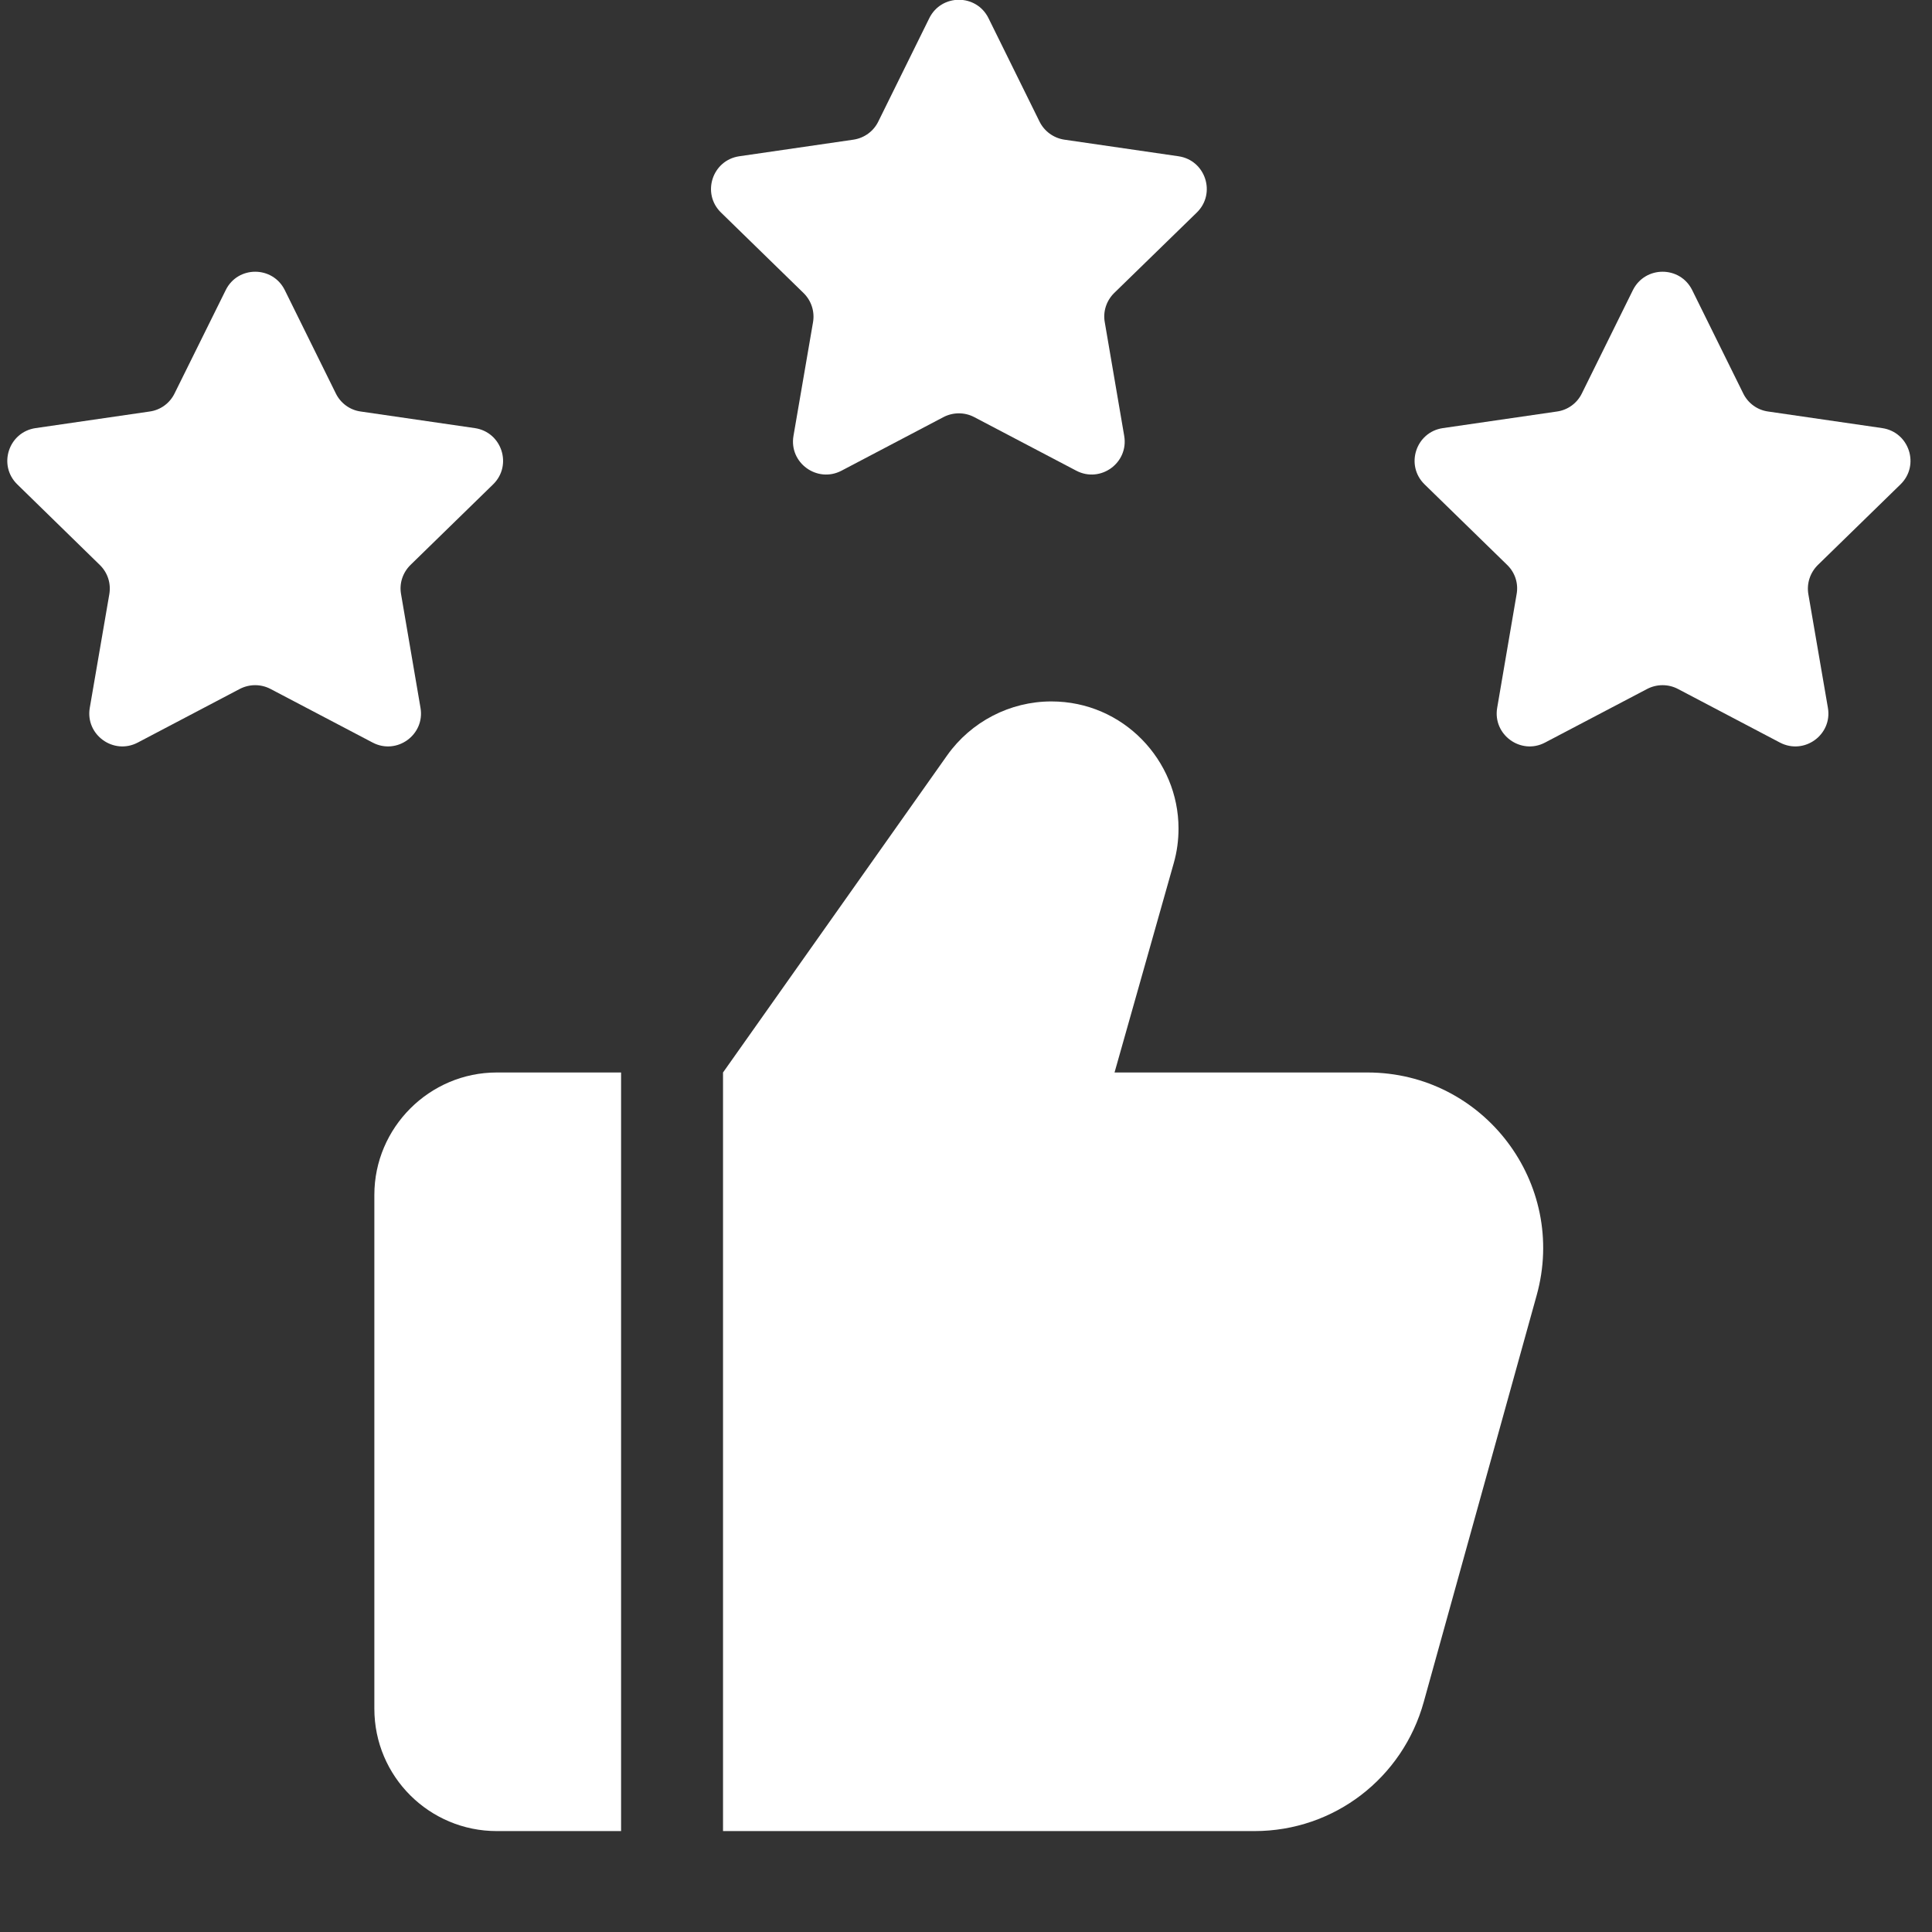 <svg width="17" height="17" viewBox="0 0 17 17" fill="none" xmlns="http://www.w3.org/2000/svg">
<rect x="0" y="0" width="17" height="17" fill="#333333" stroke="none"/>
<path d="M5.465 9.437H4.371C3.779 9.437 3.294 9.922 3.294 10.514V15.035C3.294 15.633 3.779 16.112 4.371 16.112H5.465V9.437Z" fill="white"/>
<path d="M13.521 11.399L12.528 14.975C12.343 15.645 11.739 16.112 11.039 16.112H6.362V9.437L8.336 6.644C8.545 6.351 8.886 6.172 9.251 6.172C9.885 6.172 10.37 6.692 10.37 7.29C10.37 7.392 10.357 7.493 10.328 7.595L9.807 9.437H12.032C13.055 9.437 13.796 10.412 13.521 11.399Z" fill="white"/>
<path d="M2.506 2.553L2.955 3.462C2.997 3.548 3.079 3.608 3.174 3.621L4.178 3.767C4.416 3.802 4.511 4.094 4.339 4.262L3.612 4.971C3.544 5.038 3.512 5.133 3.529 5.228L3.7 6.228C3.741 6.465 3.492 6.646 3.279 6.534L2.38 6.062C2.296 6.018 2.195 6.018 2.11 6.062L1.212 6.534C0.999 6.646 0.749 6.465 0.79 6.228L0.962 5.228C0.978 5.133 0.947 5.038 0.878 4.971L0.152 4.262C-0.02 4.094 0.075 3.802 0.313 3.767L1.317 3.621C1.412 3.608 1.494 3.548 1.536 3.462L1.986 2.553C2.092 2.337 2.399 2.337 2.506 2.553Z" fill="white"/>
<path d="M8.698 0.16L9.147 1.07C9.189 1.155 9.271 1.215 9.366 1.229L10.37 1.375C10.608 1.41 10.703 1.702 10.531 1.87L9.804 2.578C9.736 2.645 9.704 2.741 9.721 2.835L9.892 3.835C9.933 4.073 9.684 4.253 9.471 4.142L8.572 3.67C8.488 3.626 8.387 3.626 8.302 3.67L7.404 4.142C7.191 4.253 6.941 4.073 6.982 3.835L7.154 2.835C7.17 2.741 7.139 2.645 7.07 2.578L6.344 1.87C6.172 1.702 6.267 1.41 6.505 1.375L7.509 1.229C7.604 1.215 7.686 1.156 7.728 1.07L8.177 0.16C8.284 -0.056 8.591 -0.056 8.698 0.16Z" fill="white"/>
<path d="M14.89 2.553L15.339 3.462C15.381 3.548 15.463 3.608 15.558 3.621L16.562 3.767C16.8 3.802 16.895 4.094 16.723 4.262L15.996 4.971C15.928 5.038 15.896 5.133 15.912 5.228L16.084 6.228C16.125 6.465 15.876 6.646 15.662 6.534L14.764 6.062C14.68 6.018 14.579 6.018 14.494 6.062L13.595 6.534C13.383 6.646 13.133 6.465 13.174 6.228L13.345 5.228C13.362 5.133 13.331 5.038 13.262 4.971L12.535 4.262C12.363 4.094 12.458 3.802 12.696 3.767L13.7 3.621C13.795 3.608 13.877 3.548 13.919 3.462L14.368 2.553C14.476 2.337 14.783 2.337 14.89 2.553Z" fill="white"/>
</svg>
